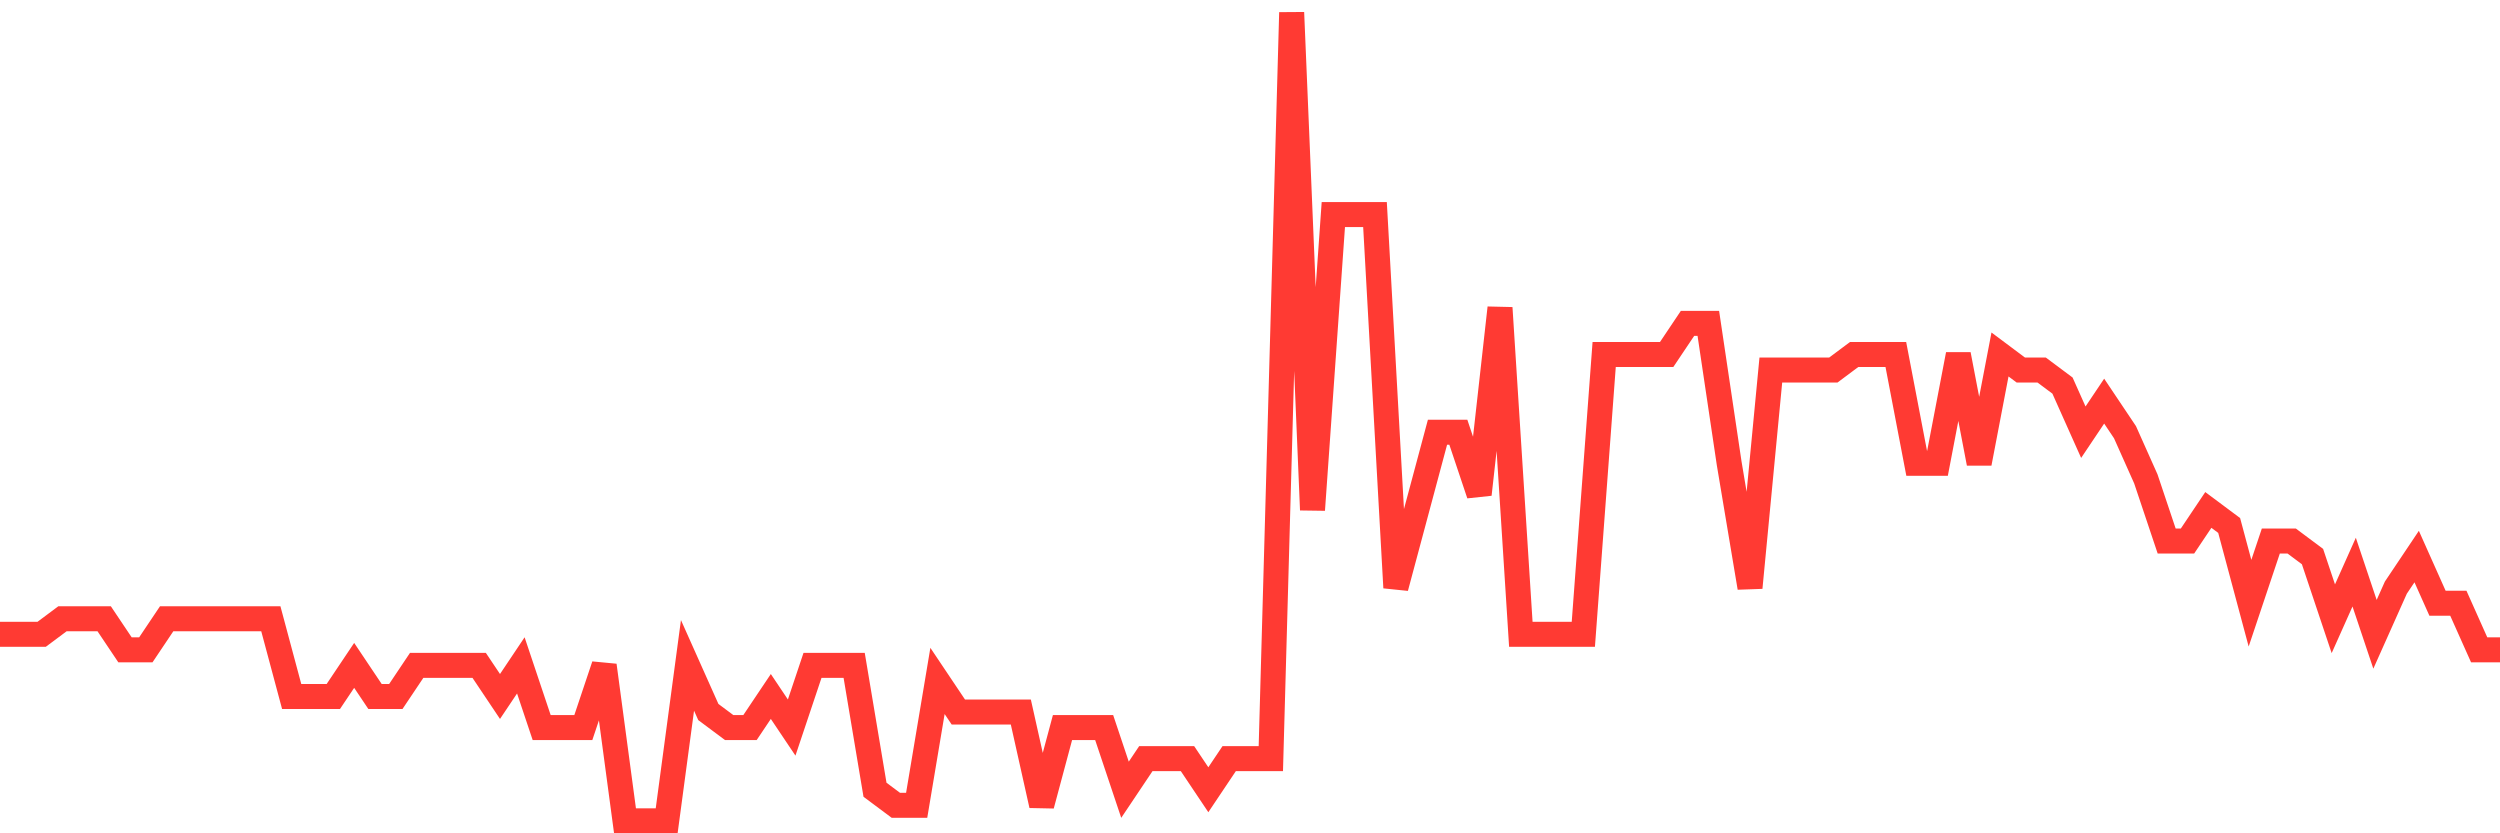 <svg
  xmlns="http://www.w3.org/2000/svg"
  xmlns:xlink="http://www.w3.org/1999/xlink"
  width="120"
  height="40"
  viewBox="0 0 120 40"
  preserveAspectRatio="none"
>
  <polyline
    points="0,30.446 1,30.446 2,30.446 3,29.7 4,29.7 5,29.7 6,31.192 7,31.192 8,29.7 9,29.7 10,29.7 11,29.7 12,29.7 13,29.7 14,33.431 15,33.431 16,33.431 17,31.938 18,33.431 19,33.431 20,31.938 21,31.938 22,31.938 23,31.938 24,33.431 25,31.938 26,34.923 27,34.923 28,34.923 29,31.938 30,39.4 31,39.4 32,39.4 33,31.938 34,34.177 35,34.923 36,34.923 37,33.431 38,34.923 39,31.938 40,31.938 41,31.938 42,37.908 43,38.654 44,38.654 45,32.685 46,34.177 47,34.177 48,34.177 49,34.177 50,38.654 51,34.923 52,34.923 53,34.923 54,37.908 55,36.415 56,36.415 57,36.415 58,37.908 59,36.415 60,36.415 61,36.415 62,0.6 63,24.477 64,10.3 65,10.3 66,10.3 67,28.208 68,24.477 69,20.746 70,20.746 71,23.731 72,14.777 73,30.446 74,30.446 75,30.446 76,30.446 77,17.015 78,17.015 79,17.015 80,17.015 81,15.523 82,15.523 83,22.238 84,28.208 85,17.762 86,17.762 87,17.762 88,17.762 89,17.015 90,17.015 91,17.015 92,22.238 93,22.238 94,17.015 95,22.238 96,17.015 97,17.762 98,17.762 99,18.508 100,20.746 101,19.254 102,20.746 103,22.985 104,25.969 105,25.969 106,24.477 107,25.223 108,28.954 109,25.969 110,25.969 111,26.715 112,29.7 113,27.462 114,30.446 115,28.208 116,26.715 117,28.954 118,28.954 119,31.192 120,31.192"
    fill="none"
    stroke="#ff3a33"
    stroke-width="1.2"
  >
  </polyline>
</svg>